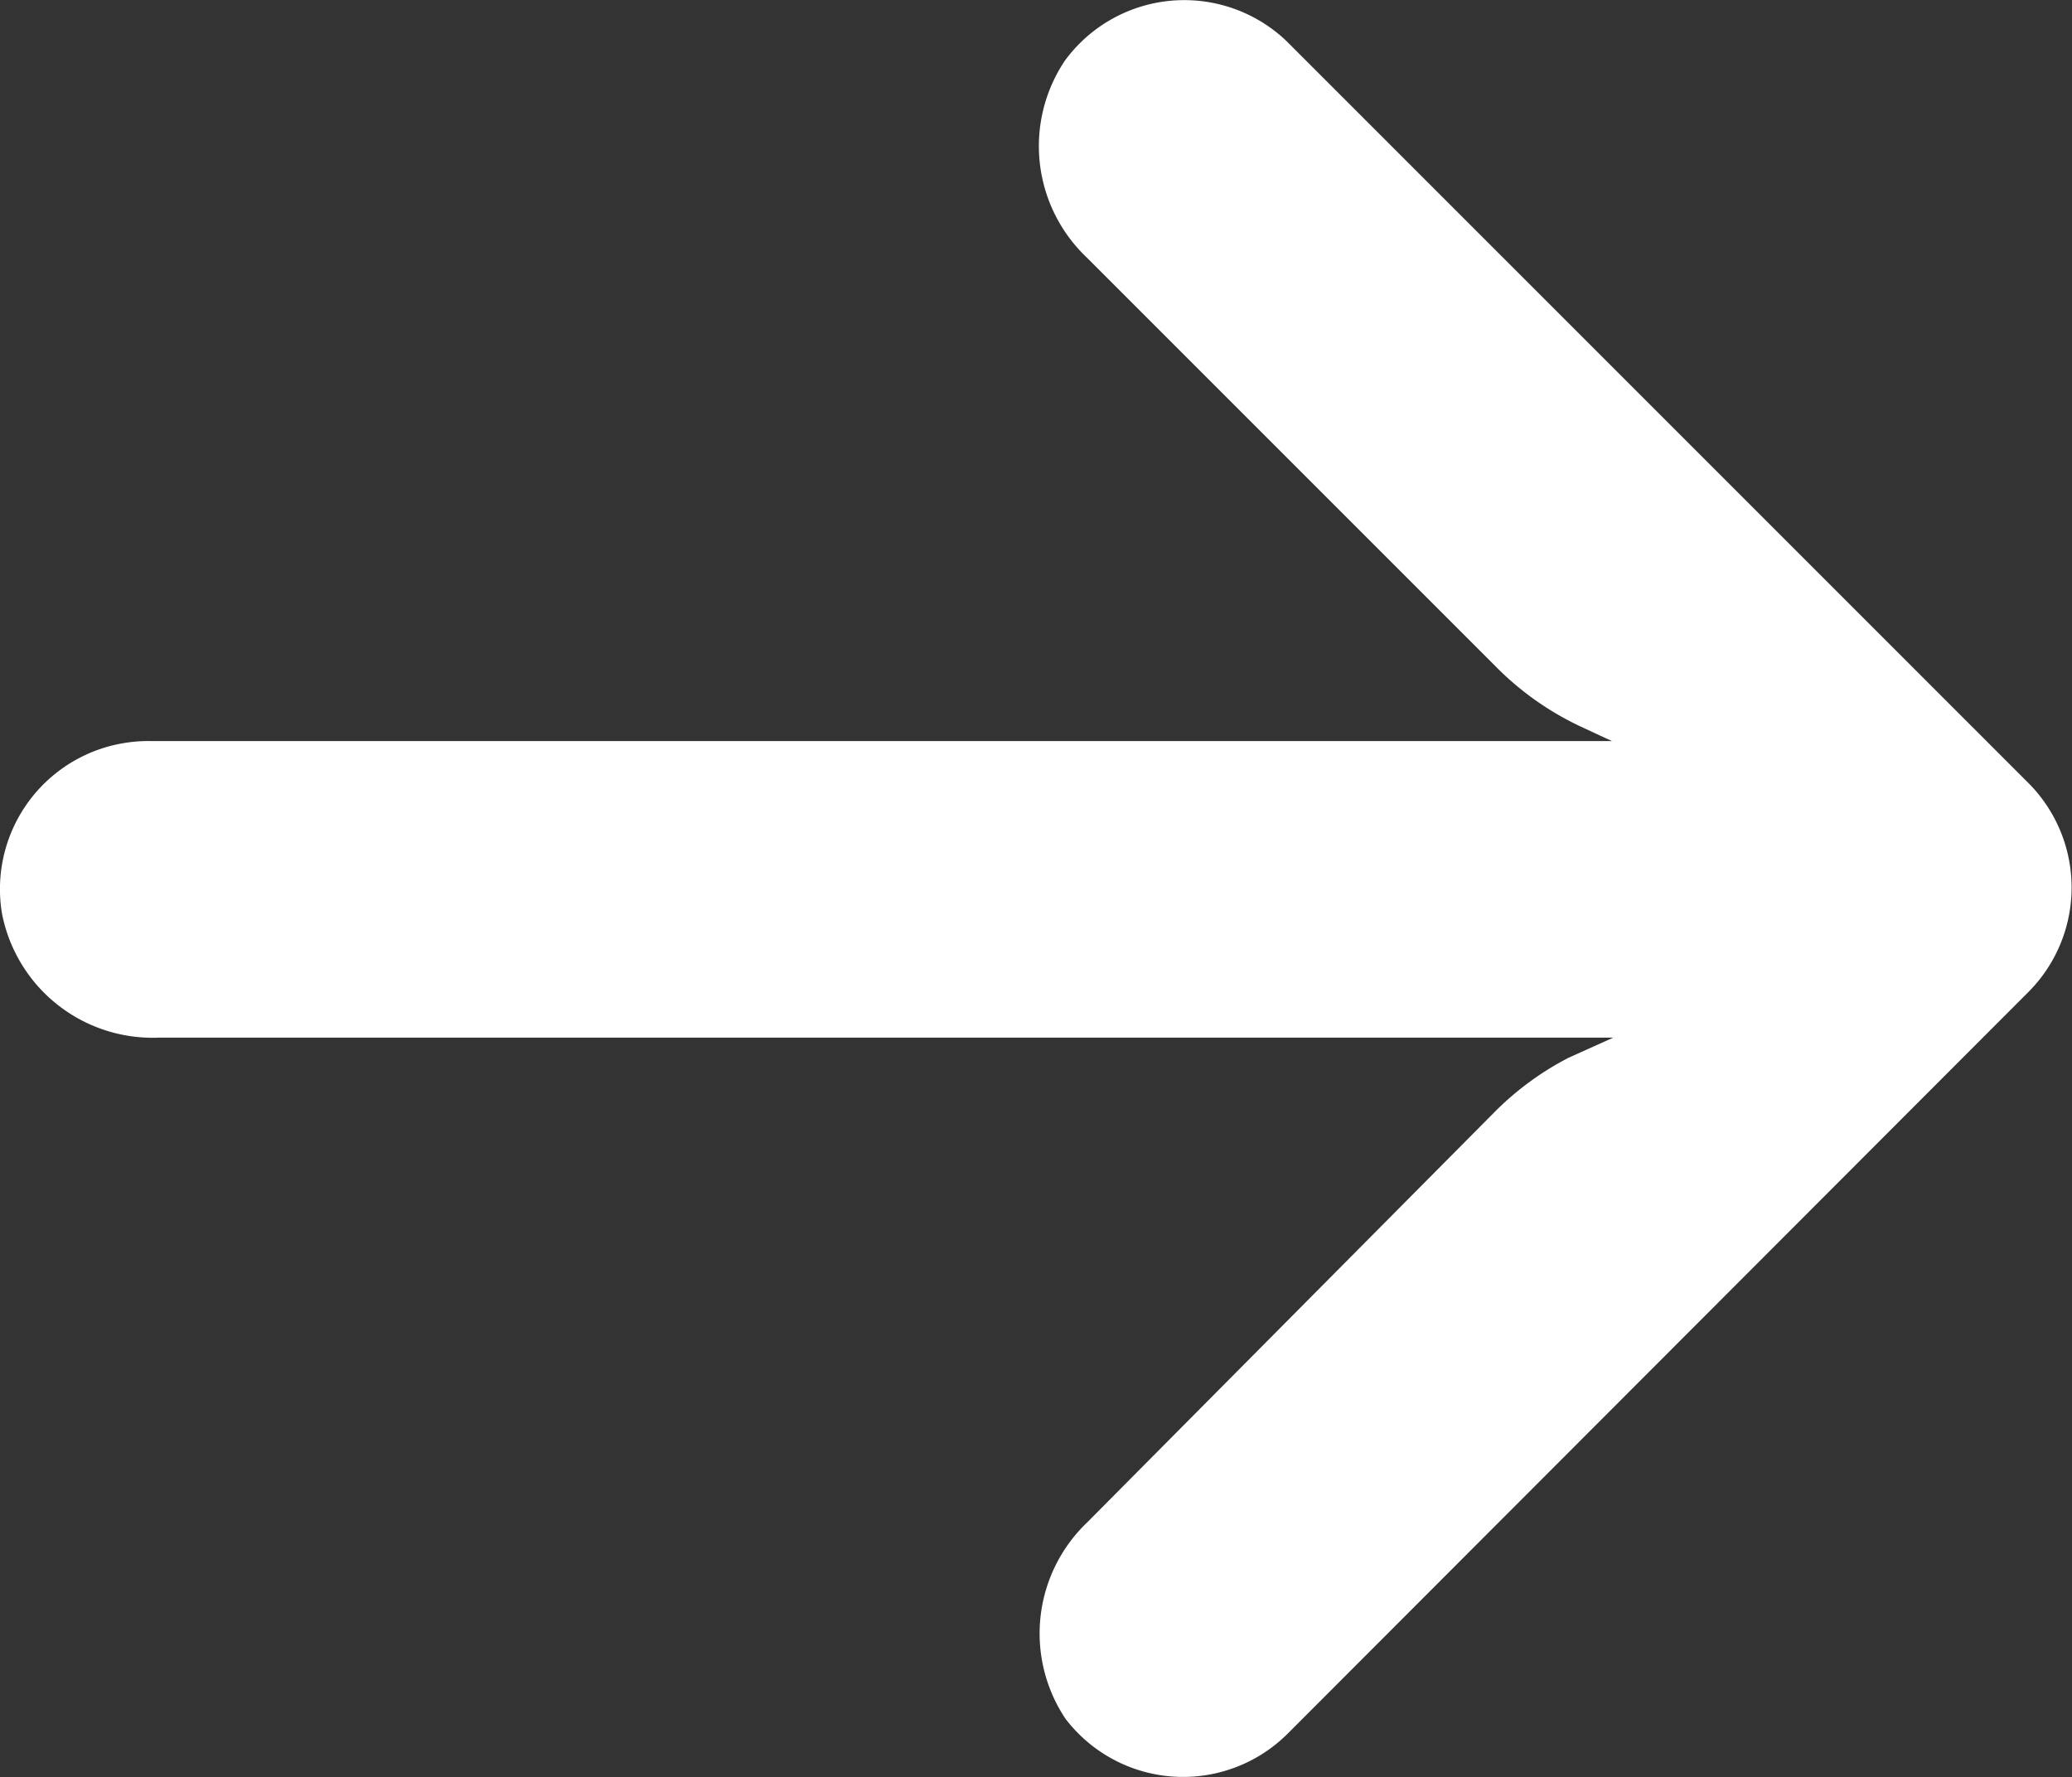 <svg id="arrow" xmlns="http://www.w3.org/2000/svg" width="14" height="12.007" viewBox="0 0 14 12.007">
  <rect x="0" y="0" width="14" height="12.007" fill="#333333" stroke="none"/>
  <g id="Group_30" data-name="Group 30">
    <path id="Path_11" data-name="Path 11" d="M.841,36.862a1,1,0,0,1,.173-.013h9.877l-.215-.1a2,2,0,0,1-.566-.4l-2.77-2.77a1.037,1.037,0,0,1-.145-1.327,1,1,0,0,1,1.5-.13l5.008,5.008a1,1,0,0,1,0,1.417h0L8.7,43.556a1,1,0,0,1-1.5-.1,1.037,1.037,0,0,1,.145-1.327L10.1,39.354a2,2,0,0,1,.5-.366l.3-.135H1.07a1.037,1.037,0,0,1-1.057-.841A1,1,0,0,1,.841,36.862Z" transform="translate(0 -31.842)" fill="#fff"/>
  </g>
</svg>
